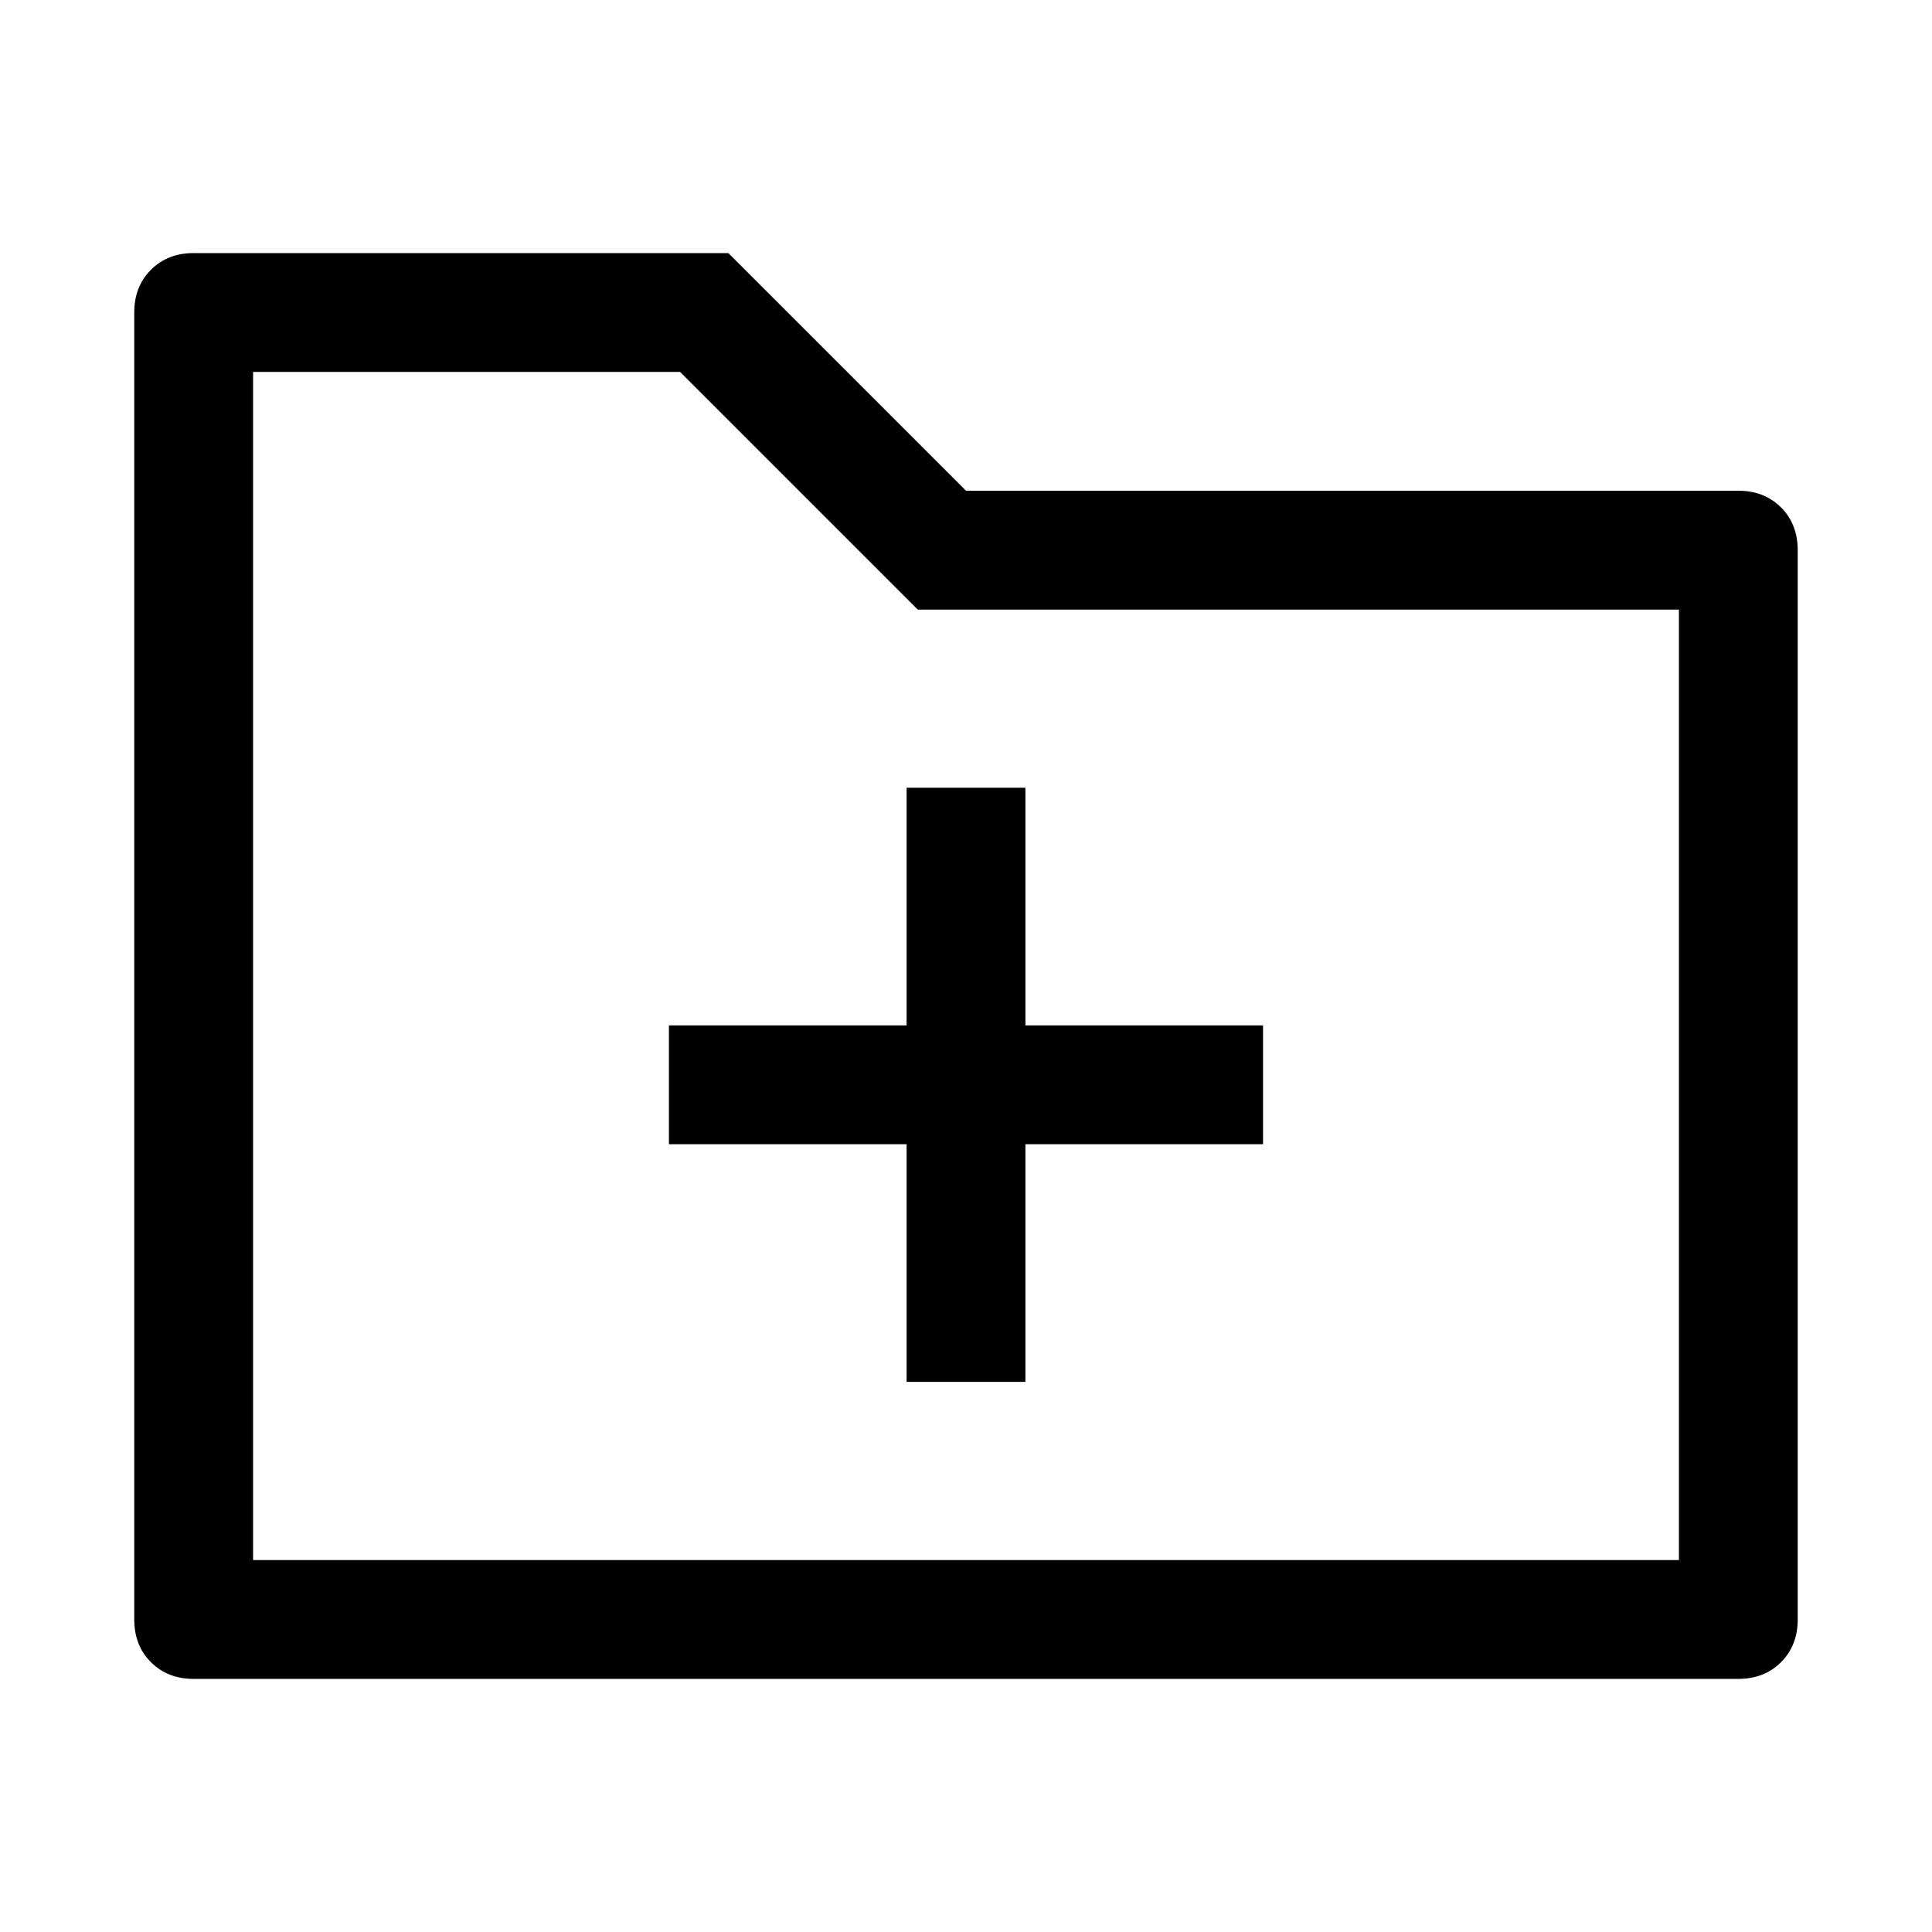 <?xml version="1.0" encoding="UTF-8"?>
<!-- Uploaded to: ICON Repo, www.svgrepo.com, Generator: ICON Repo Mixer Tools -->
<svg fill="#000000" width="800px" height="800px" version="1.1" viewBox="144 144 512 512" xmlns="http://www.w3.org/2000/svg">
 <path d="m211.07 242.56v314.88h377.86v-251.9h-201.73l-62.977-62.977h-113.17zm-15.746-31.488h141.7l62.977 62.977h204.67c4.598 0 8.367 1.473 11.32 4.422 2.949 2.949 4.422 6.723 4.422 11.32v283.39c0 4.598-1.473 8.367-4.422 11.32-2.953 2.949-6.723 4.422-11.32 4.422h-409.35c-4.594 0-8.367-1.473-11.316-4.422-2.953-2.953-4.426-6.723-4.426-11.32v-346.37c0-4.598 1.473-8.367 4.426-11.32 2.949-2.949 6.723-4.422 11.316-4.422zm188.93 204.67v-62.977h31.488v62.977h62.977v31.488h-62.977v62.977h-31.488v-62.977h-62.977v-31.488z"/>
</svg>